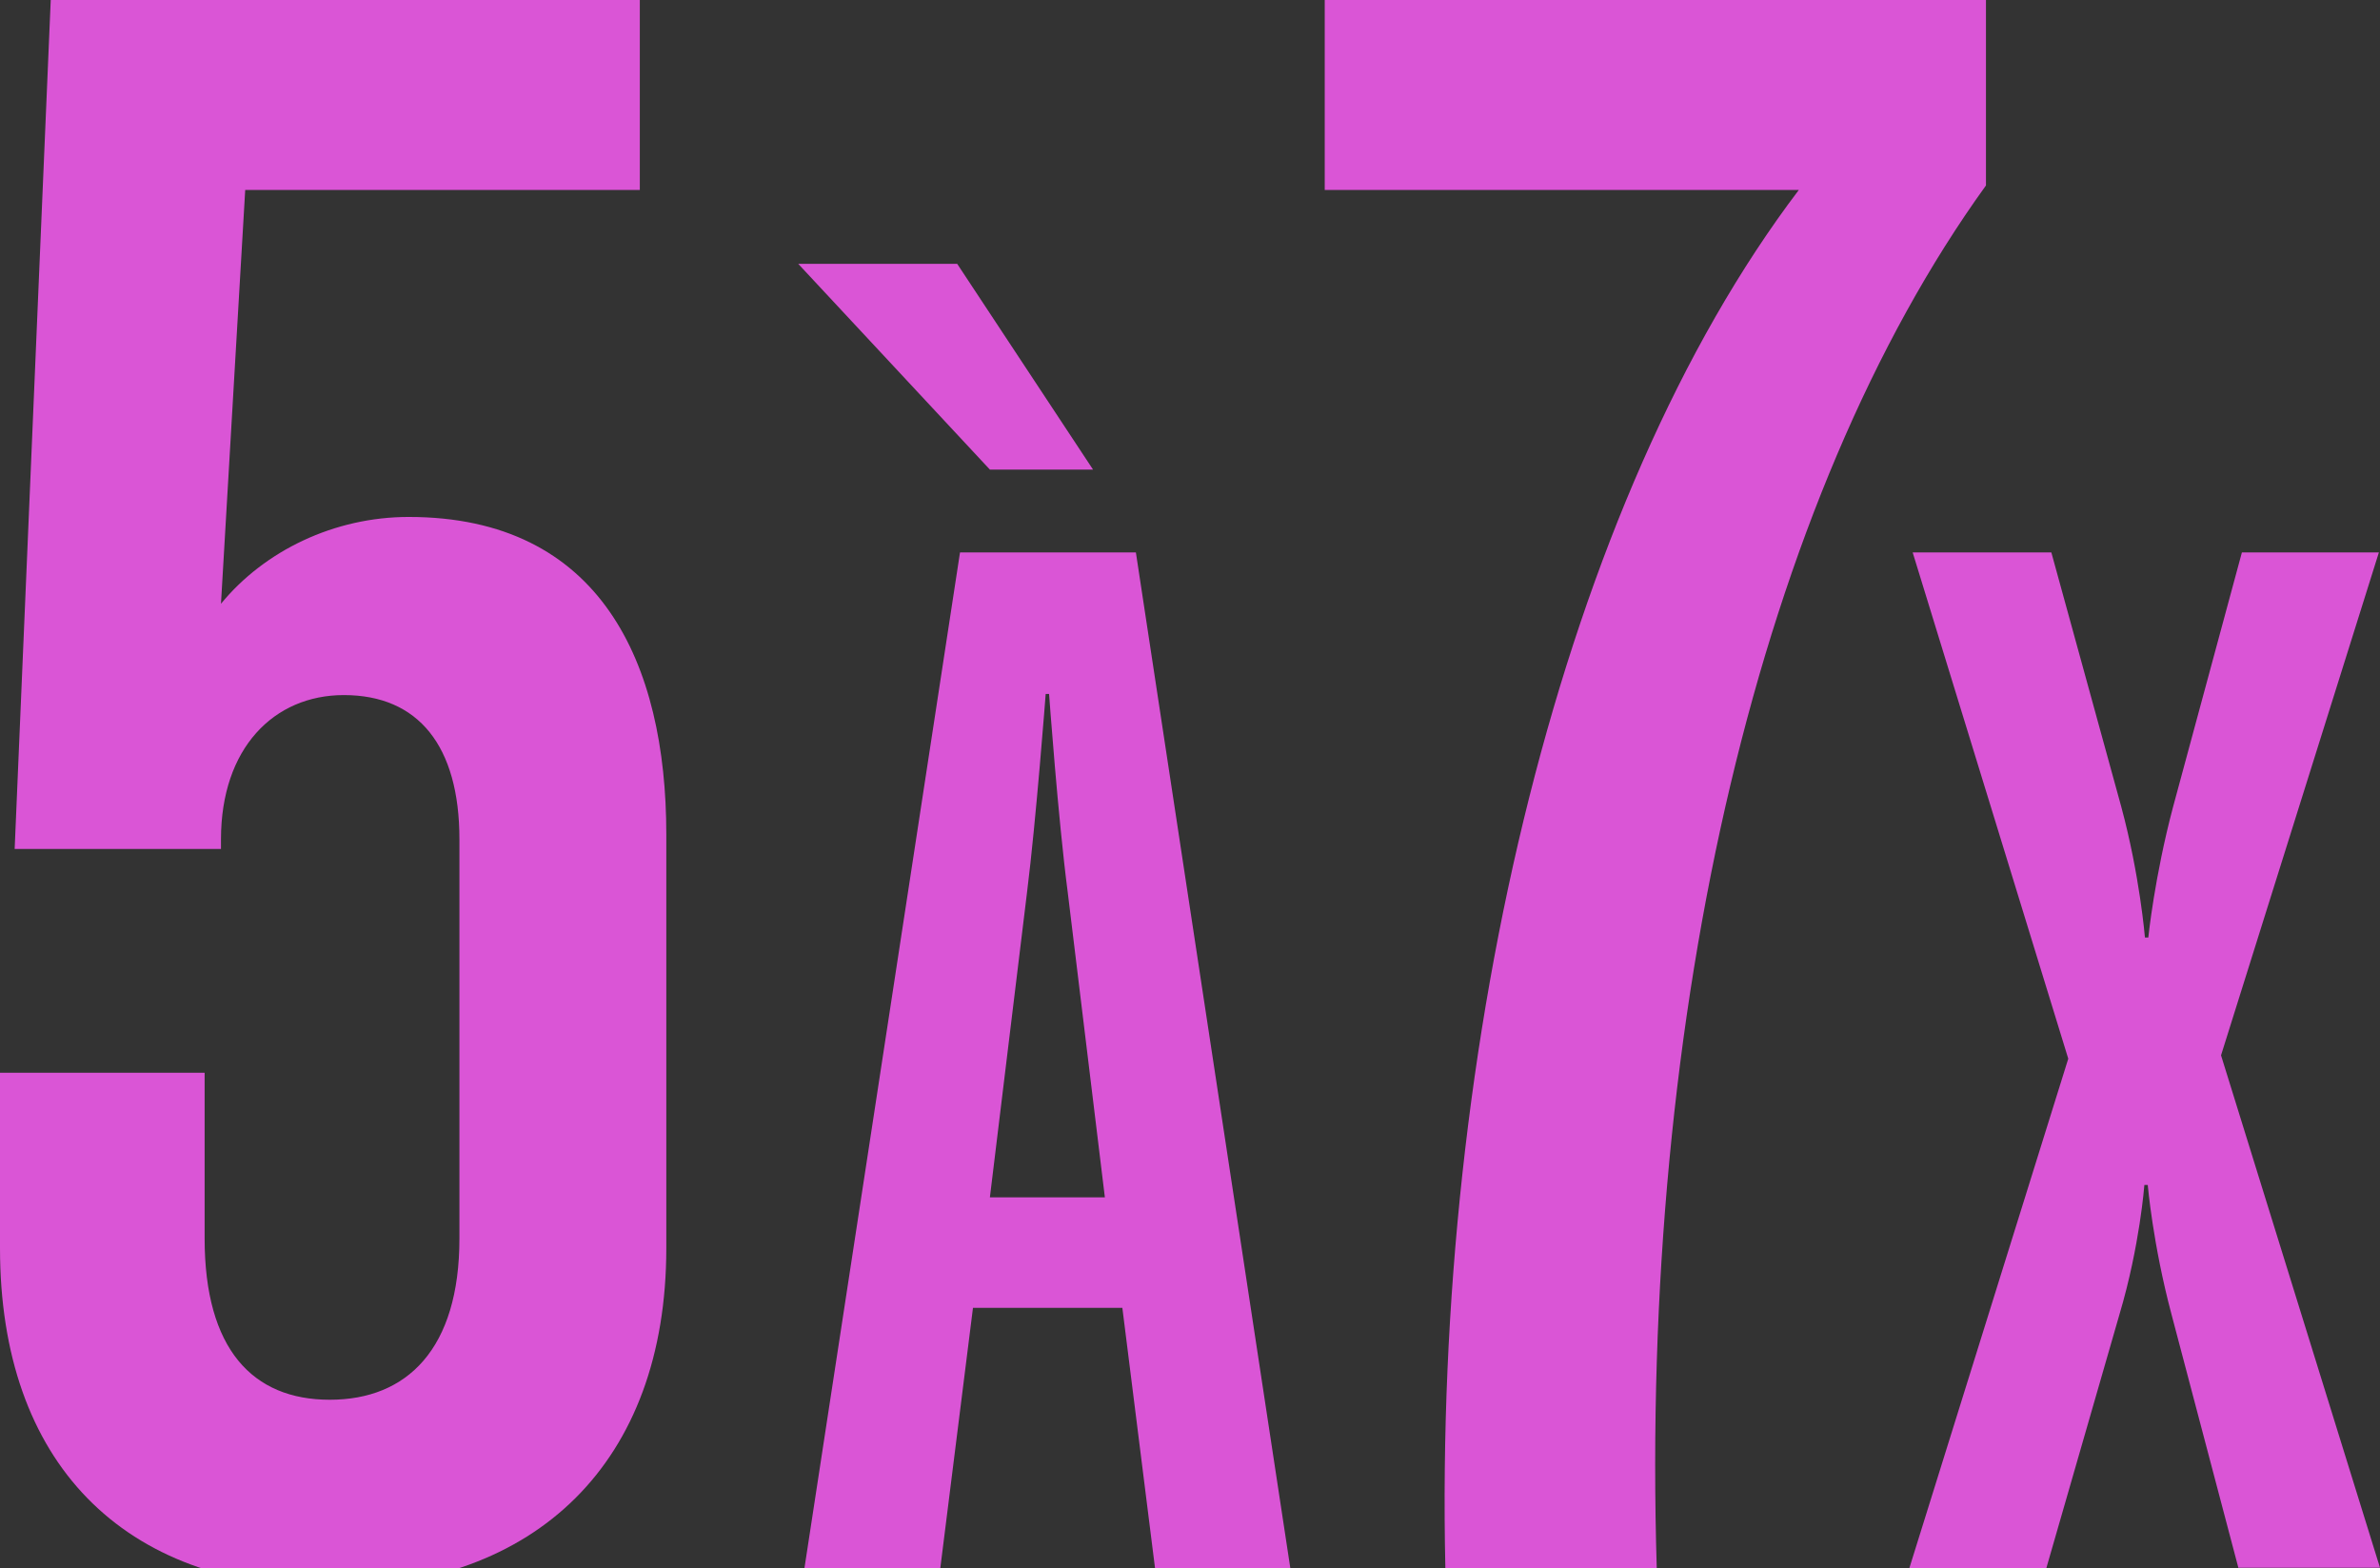 <?xml version="1.0" encoding="utf-8"?>
<!-- Generator: Adobe Illustrator 19.1.1, SVG Export Plug-In . SVG Version: 6.00 Build 0)  -->
<svg version="1.1" id="Calque_1" xmlns="http://www.w3.org/2000/svg" xmlns:xlink="http://www.w3.org/1999/xlink" x="0px" y="0px"
	 viewBox="0 0 422.2 278.2" style="enable-background:new 0 0 422.2 278.2;" xml:space="preserve">
<rect x="0" y="0" width="422.2" height="278.2" fill="#333333" stroke="none"/>
<style type="text/css">
	.st0{clip-path:url(#SVGID_2_);}
	.st1{fill:#FAF1BF;stroke:#FFFFFF;stroke-width:4.014;stroke-miterlimit:10;}
	.st2{clip-path:url(#SVGID_4_);}
	.st3{fill:#EFEF6D;}
	.st4{fill:#1CBB9A;}
	.st5{fill:#49C9AE;}
	.st6{fill:#F2DF6B;}
	.st7{fill:#E999E6;}
	.st8{fill:#F4CCF3;}
	.st9{fill:#DA55D6;}
	.st10{fill:#EDD22B;}
	.st11{fill:#F2F2F2;}
	.st12{fill:#E3E3E3;}
	.st13{fill:#77D6C2;}
	.st14{fill:#8DDDCC;}
	.st15{opacity:0.7;}
	.st16{clip-path:url(#SVGID_6_);fill:#EDD22B;}
</style>
<g>
	<defs>
		<path id="SVGID_1_" d="M-312.6,927.4h1290"/>
	</defs>
	<clipPath id="SVGID_2_">
		<use xlink:href="#SVGID_1_"  style="overflow:visible;"/>
	</clipPath>
	<g class="st0">
		<line class="st1" x1="-129.7" y1="-156.1" x2="-445.6" y2="-156.1"/>
		<rect x="-385.4" y="-156.5" class="st1" width="315.9" height="85.3"/>
		<rect x="-446.4" y="-71.6" class="st1" width="315.9" height="90.3"/>
		<rect x="-506.4" y="19.2" class="st1" width="315.9" height="90.3"/>
		<line class="st1" x1="185.7" y1="-156.1" x2="-130.2" y2="-156.1"/>
		<rect x="-70" y="-156.5" class="st1" width="315.9" height="85.3"/>
		<rect x="-131" y="-71.6" class="st1" width="315.9" height="90.3"/>
		<rect x="-191" y="19.2" class="st1" width="315.9" height="90.3"/>
		<line class="st1" x1="502.6" y1="-156.1" x2="186.7" y2="-156.1"/>
		<rect x="246.9" y="-156.5" class="st1" width="315.9" height="85.3"/>
		<rect x="185.9" y="-71.6" class="st1" width="315.9" height="90.3"/>
		<rect x="125.9" y="19.2" class="st1" width="315.9" height="90.3"/>
		<rect x="441.8" y="19.2" class="st1" width="315.9" height="90.3"/>
		<rect x="-445.6" y="111.6" class="st1" width="315.9" height="85.3"/>
		<rect x="-385.4" y="196.5" class="st1" width="315.9" height="85.3"/>
		<rect x="-446.4" y="281.4" class="st1" width="315.9" height="90.3"/>
		<rect x="-506.4" y="372.1" class="st1" width="315.9" height="90.3"/>
		<rect x="-130.2" y="111.6" class="st1" width="315.9" height="85.3"/>
		<rect x="-70" y="196.5" class="st1" width="315.9" height="85.3"/>
		<rect x="-131" y="281.4" class="st1" width="315.9" height="90.3"/>
		<rect x="-191" y="372.1" class="st1" width="315.9" height="90.3"/>
		<rect x="186.7" y="111.6" class="st1" width="315.9" height="85.3"/>
		<rect x="246.9" y="196.5" class="st1" width="315.9" height="85.3"/>
		<rect x="185.9" y="281.4" class="st1" width="315.9" height="90.3"/>
		<rect x="-385.6" y="639.1" class="st1" width="315.9" height="85.3"/>
		<rect x="-325.4" y="724" class="st1" width="315.9" height="85.3"/>
		<rect x="-386.4" y="808.8" class="st1" width="315.9" height="90.3"/>
		<rect x="-70.2" y="639.1" class="st1" width="315.9" height="85.3"/>
		<rect x="-10" y="724" class="st1" width="315.9" height="85.3"/>
		<rect x="-71" y="808.8" class="st1" width="315.9" height="90.3"/>
		<rect x="246.7" y="639.1" class="st1" width="315.9" height="85.3"/>
		<rect x="-385.6" y="899.1" class="st1" width="315.9" height="85.3"/>
		<rect x="-70.2" y="899.1" class="st1" width="315.9" height="85.3"/>
		<rect x="246.7" y="899.1" class="st1" width="315.9" height="85.3"/>
		<rect x="306.9" y="724" class="st1" width="315.9" height="85.3"/>
		<rect x="245.9" y="808.8" class="st1" width="315.9" height="90.3"/>
		<rect x="-385.4" y="462.4" class="st1" width="315.9" height="85.3"/>
		<rect x="-446.4" y="547.3" class="st1" width="315.9" height="90.3"/>
		<rect x="-70" y="462.4" class="st1" width="315.9" height="85.3"/>
		<rect x="-131" y="547.3" class="st1" width="315.9" height="90.3"/>
		<rect x="246.9" y="462.4" class="st1" width="315.9" height="85.3"/>
		<rect x="185.9" y="547.3" class="st1" width="315.9" height="90.3"/>
		<rect x="125.9" y="372.1" class="st1" width="315.9" height="90.3"/>
		<rect x="441.8" y="372.1" class="st1" width="315.9" height="90.3"/>
	</g>
</g>
<g>
	<defs>
		<line id="SVGID_3_" x1="977.4" y1="1572.8" x2="-312.6" y2="1572.8"/>
	</defs>
	<clipPath id="SVGID_4_">
		<use xlink:href="#SVGID_3_"  style="overflow:visible;"/>
	</clipPath>
	<g class="st2">
		<g>
			<rect x="653.7" y="598.9" class="st3" width="39.9" height="325.4"/>
			<path class="st4" d="M519.6,439.5L519.6,439.5c-36.5,92.9-11.9,190.7,68.7,272.9l0,0c46.8,47.8,123.8,47.8,170.6,0h0
				c80.6-82.2,105.2-180,68.7-272.9v0C772.6,299.6,574.6,299.6,519.6,439.5z"/>
			<g>
				<path class="st5" d="M827.6,439.5c-27.5-69.9-90.7-104.9-154-104.9v413.6c30.9,0,61.9-11.9,85.3-35.8
					C839.5,630.2,864.1,532.3,827.6,439.5z"/>
			</g>
		</g>
		<g>
			<rect x="967.8" y="709.4" class="st6" width="26.3" height="214.8"/>
			<path class="st4" d="M965.5,109.5l-86.2,363.4c-24.1,101.7-7.9,208.7,45.3,298.7l0,0c25.3,42.8,87.3,42.8,112.6,0l0,0
				c53.2-89.9,69.4-197,45.3-298.7l-86.2-363.4C992.6,93.2,969.4,93.2,965.5,109.5z"/>
			<g>
				<path class="st5" d="M1037.3,771.6c53.2-89.9,69.4-197,45.3-298.7l-86.2-363.4c-1.9-8.2-8.7-12.2-15.5-12.2v706.4
					C1002.8,803.7,1024.6,793,1037.3,771.6z"/>
			</g>
		</g>
		<g>
			<g>
				<rect x="43.1" y="48.7" class="st7" width="109.5" height="325.4"/>
				<rect x="114.8" y="104.3" class="st8" width="37.8" height="27.4"/>
				<rect x="43.1" y="147" class="st8" width="37.8" height="27.4"/>
				<rect x="54.8" y="191.2" class="st8" width="37.8" height="27.4"/>
				<rect x="34.3" y="48.7" class="st9" width="127.1" height="30.6"/>
			</g>
			<polygon class="st10" points="-305.3,-59.4 349.6,468.6 -305.3,369.1 -960.2,468.6 			"/>
			<rect x="-841.3" y="452.3" class="st11" width="1070.6" height="471.9"/>
			<polygon class="st11" points="-306,13.2 229.3,452.3 -306,597.1 -841.3,452.3 			"/>
			<polygon class="st12" points="-306,13.2 229.3,452.3 -306,104.3 -841.3,452.3 			"/>
			<path class="st4" d="M-202.4,390.6v-36c0-57.1-46.3-103.5-103.5-103.5h0c-57.1,0-103.5,46.3-103.5,103.5v36H-202.4z"/>
			<path class="st13" d="M-316.1,306.1c34.6,0,62.7,28.1,62.7,62.7v21.8h-125.4v-21.8C-378.8,334.1-350.7,306.1-316.1,306.1z"/>
			<g>
				<rect x="-388" y="512.4" class="st6" width="165.5" height="392.5"/>
				<g>
					<path class="st10" d="M-407.3,493.1h204.2v431.2h-204.2V493.1z M-241.9,531.8h-126.7v353.7h126.7V531.8z"/>
				</g>
			</g>
			<g>
				<rect x="-127.8" y="493.1" class="st5" width="281.7" height="230.7"/>
				<rect x="-127.8" y="493.1" class="st14" width="140.9" height="230.7"/>
			</g>
		</g>
		<rect x="-312.6" y="918" class="st4" width="1290" height="33.6"/>
		<g class="st15">
			<circle class="st10" cx="205.3" cy="62.7" r="163.1"/>
			<circle class="st10" cx="186.8" cy="198.7" r="190.7"/>
			<circle class="st10" cx="189.9" cy="290.1" r="163.8"/>
			<circle class="st10" cx="366.7" cy="336.9" r="118.8"/>
			<circle class="st10" cx="242.5" cy="453.9" r="86.1"/>
			<circle class="st10" cx="118.2" cy="436.5" r="86.1"/>
			<circle class="st10" cx="185.8" cy="522.6" r="86.1"/>
			<circle class="st10" cx="386.7" cy="469.5" r="86.1"/>
			<circle class="st10" cx="352.4" cy="10.5" r="118.8"/>
			<circle class="st10" cx="67.7" cy="118.1" r="107.7"/>
			<circle class="st10" cx="82.3" cy="45.8" r="107.7"/>
			<circle class="st10" cx="13" cy="211.4" r="67"/>
			<circle class="st10" cx="371.6" cy="-108.7" r="67"/>
			<circle class="st10" cx="411.1" cy="118.1" r="67"/>
			<circle class="st10" cx="398.9" cy="211.4" r="67"/>
			<circle class="st10" cx="268.9" cy="-80.5" r="67"/>
			<circle class="st10" cx="166.8" cy="-61.9" r="67"/>
			<circle class="st10" cx="32.3" cy="340.1" r="113.9"/>
			<circle class="st10" cx="66.4" cy="403.3" r="86.1"/>
			<circle class="st10" cx="-40" cy="118.1" r="107.7"/>
			<circle class="st10" cx="-25.4" cy="45.8" r="107.7"/>
			<circle class="st10" cx="-94.7" cy="211.4" r="67"/>
			<circle class="st10" cx="-50.4" cy="265.6" r="67"/>
			<circle class="st10" cx="59.1" cy="-61.9" r="67"/>
			<circle class="st10" cx="142.7" cy="557.8" r="67"/>
			<circle class="st10" cx="126" cy="511.6" r="67"/>
			<circle class="st10" cx="141.6" cy="635.3" r="67"/>
			<circle class="st10" cx="296.1" cy="-167.4" r="45.6"/>
			<circle class="st10" cx="304.7" cy="-212.9" r="27.3"/>
			<circle class="st10" cx="339.5" cy="-185.7" r="27.3"/>
			<circle class="st10" cx="166.8" cy="662.6" r="80.1"/>
			<circle class="st10" cx="250.5" cy="635.3" r="109.8"/>
			<circle class="st10" cx="310" cy="573.1" r="109.8"/>
			<circle class="st10" cx="352.7" cy="515.1" r="42.7"/>
			<rect x="433.1" y="840.1" class="st10" width="154.2" height="84.1"/>
			<g>
				<defs>
					<rect id="SVGID_5_" x="-127.8" y="493.1" width="281.7" height="230.7"/>
				</defs>
				<clipPath id="SVGID_6_">
					<use xlink:href="#SVGID_5_"  style="overflow:visible;"/>
				</clipPath>
				<circle class="st16" cx="86.7" cy="698.5" r="42.7"/>
			</g>
			<circle class="st10" cx="527.9" cy="910.7" r="97.6"/>
			<circle class="st10" cx="495.3" cy="1030.1" r="70.7"/>
			<circle class="st10" cx="465.7" cy="868.9" r="70.7"/>
			<circle class="st10" cx="527.2" cy="1277.7" r="44"/>
			<circle class="st10" cx="549.2" cy="1425" r="18.4"/>
			<circle class="st10" cx="555.1" cy="1438.1" r="14.2"/>
			<circle class="st10" cx="559.9" cy="1431.1" r="14.2"/>
			<circle class="st10" cx="534.4" cy="1340.1" r="18.4"/>
			<circle class="st10" cx="540.3" cy="1362.2" r="14.2"/>
			<circle class="st10" cx="545.2" cy="1346.3" r="14.2"/>
			<circle class="st10" cx="355.9" cy="822.3" r="14.2"/>
			<circle class="st10" cx="365.9" cy="817" r="14.2"/>
			<circle class="st10" cx="532.9" cy="1313.3" r="34.7"/>
			<circle class="st10" cx="395.1" cy="868.9" r="34.7"/>
			<circle class="st10" cx="490.6" cy="903.3" r="57.8"/>
			<circle class="st10" cx="468.2" cy="901.3" r="70.7"/>
			<circle class="st10" cx="479" cy="959.4" r="70.7"/>
			<circle class="st10" cx="397.5" cy="901.3" r="34.7"/>
			<circle class="st10" cx="271.9" cy="802.8" r="34.7"/>
			<circle class="st10" cx="352.3" cy="808.9" r="24.8"/>
			<circle class="st10" cx="351.7" cy="802.8" r="24.8"/>
			<circle class="st10" cx="250.5" cy="792.7" r="24.8"/>
			<circle class="st10" cx="423.3" cy="847.9" r="34.7"/>
			<circle class="st10" cx="513.7" cy="827.4" r="34.7"/>
			<circle class="st10" cx="536.1" cy="872.4" r="97.6"/>
			<circle class="st10" cx="473.9" cy="830.6" r="70.7"/>
			<circle class="st10" cx="521.9" cy="789" r="34.7"/>
			<circle class="st10" cx="531.5" cy="1154.3" r="29.4"/>
			<circle class="st10" cx="513.7" cy="1100.2" r="29.4"/>
			<circle class="st10" cx="516" cy="1224.7" r="43.6"/>
			<circle class="st10" cx="547" cy="1195.2" r="51.7"/>
			<circle class="st10" cx="574.7" cy="1118.7" r="68.7"/>
			<circle class="st10" cx="587.1" cy="1008.3" r="68.7"/>
			<circle class="st10" cx="557.3" cy="1561.4" r="6.9"/>
			<circle class="st10" cx="547.4" cy="1513.4" r="6.9"/>
			<circle class="st10" cx="541.8" cy="1513.4" r="6.9"/>
			<circle class="st10" cx="544.6" cy="1520.3" r="6.9"/>
			<circle class="st10" cx="552" cy="1450.6" r="6.9"/>
			<circle class="st10" cx="379.9" cy="736.3" r="6.9"/>
			<circle class="st10" cx="374.4" cy="736.3" r="6.9"/>
			<circle class="st10" cx="377.1" cy="743.2" r="6.9"/>
		</g>
		<g>
			<path class="st9" d="M181.2,654.5c2.2,11.6-6.7,13.9-6.7,13.9l0,0c2.1-3,2.7-6.9,1.6-10.5c-2.9,2.2-6.6,3.6-10.5,3.6
				c-4,0-7.6-1.4-10.5-3.6c-1,3.2-0.6,6.9,1.3,9.9c0.1,0.2,0.3,0.3,0.4,0.5c0,0.1,0,0.1-0.1,0.2c-8.9-2.3-6.7-13.9-6.7-13.9
				c-8.9-2.3-8.9-13.9-8.9-13.9l0.2,0c1.7,2.3,4.1,3.8,6.6,4.4c-0.1-0.7-0.1-1.4-0.1-2.1c0-7.5,4.3-13.9,10.5-16.8
				c-2.1-2.5-5.2-3.9-8.2-4c8.9-6.9,15.5,0,15.5,0c8.7-6.7,15.2-0.5,15.6,0c-2.1,0-4.3,0.6-6.1,1.9c-0.9,0.6-1.6,1.3-2.2,2.1
				c6.3,2.9,10.6,9.3,10.6,16.9c0,0.7-0.1,1.5-0.1,2.2c1.4-0.3,2.8-0.8,4.1-1.7c1.1-0.8,2-1.7,2.8-2.8
				C192.3,649.9,181.2,654.5,181.2,654.5z M165.6,656.8c3.1,0,5.9-1.2,8.2-3c-3.6-4.3-9.7-5.3-14.4-2.1c-0.8,0.6-1.5,1.3-2.2,2
				C159.5,655.6,162.4,656.8,165.6,656.8z M160.5,630.1c-4.8,2.1-8.2,7-8.2,12.8c0,0.7,0.1,1.4,0.2,2.1c1.3-0.3,2.6-0.8,3.7-1.6
				C160.4,640.5,162,635,160.5,630.1z M165.6,638.3c-2.5,0-4.5,2.1-4.5,4.6c0,2.6,2,4.6,4.5,4.6c2.5,0,4.5-2.1,4.5-4.6
				C170.1,640.4,168.1,638.3,165.6,638.3z M170.6,630.1c-1,3.2-0.6,6.8,1.3,9.9c1.7,2.6,4.1,4.3,6.8,5c0.1-0.7,0.2-1.3,0.2-2
				C179,637.1,175.5,632.1,170.6,630.1z"/>
			<path class="st9" d="M355.4,634.8l-37-14.4l-10.3,20.6l4.1-20.6l-24.7,12.3l10.3-10.3l-14.4-6.2H302l-10.3-22.6l14.4,12.3v-10.3
				l6.2,12.3l8.2-20.6v20.6L339,606l-14.4,8.2L355.4,634.8z M332.8,591.6l-4.1,8.2l-6.2-2.1 M283.5,620.4l2.1,6.2h-14.4
				 M322.5,647.1l-2.1-14.4l4.1-4.1L322.5,647.1z"/>
			<path class="st9" d="M586.1,1029.4c4.6,0,8.9-1.3,12.6-3.5c-2-3.4-5.4-9.3-7.8-13.6c-1.4,0.9-3,1.4-4.8,1.4
				c-1.8,0-3.4-0.5-4.8-1.4c-2.4,4.2-5.8,10.1-7.8,13.6C577.2,1028.1,581.5,1029.4,586.1,1029.4z M571.9,979.8
				c-7.3,4.2-12.2,12.1-12.2,21.1c4.2,0,10.9,0,15.7,0v0l0,0c0-3.2,1.8-6.1,4.4-7.6C577.3,989.1,573.8,983.3,571.9,979.8z M580,1003
				c0,3.4,2.7,6.1,6.1,6.1c3.4,0,6.1-2.7,6.1-6.1s-2.7-6.1-6.1-6.1C582.7,996.9,580,999.6,580,1003z M600.3,979.8
				c-2,3.4-5.4,9.3-7.9,13.5c2.6,1.5,4.4,4.3,4.4,7.6v0c4.8,0,11.5,0,15.7,0C612.5,991.9,607.6,984,600.3,979.8z"/>
			<path class="st9" d="M496.5,983c0,0-16.4-4.1-16.4-20.6c0,0,0-8.2,8.2-14.4c0,0,6.2,4.1,10.3,2.1c0,0,2.1-2.1,0-8.2
				c0,0-4.1-10.3,6.2-14.4c0,0-2.1,6.2,2.1,10.3c2.9,2.9,8.2,8.2,12.3,12.3c0,0,8.2,6.2,6.2,20.6c0,0-4.1,10.3-12.3,12.3
				c0,0,8.2-10.3,2.1-18.5c0,0-6.2,2.1-6.2,6.2c0,0-8.2-6.2,0-12.3c0,0,4.1-10.3-4.1-10.3c0,0,1.5,2.7,0,4.1
				c-2.1,2.1-18.5,12.3-8.2,20.6c0,0-2.1,2.1-6.2,0C490.3,972.8,492.3,976.9,496.5,983z"/>
			<path class="st9" d="M255.3,700.1h-8.2l-6.2-34.9h20.6L255.3,700.1z M251.2,706.3c3.4,0,6.2,2.8,6.2,6.2c0,3.4-2.8,6.2-6.2,6.2
				c-3.4,0-6.2-2.8-6.2-6.2C245,709.1,247.8,706.3,251.2,706.3z"/>
			<path class="st9" d="M459.5,836.2l-17.1,13.7l17.1,13.7l-10.3,10.3l-13.7-17.1l-13.7,17.1l-10.3-10.3l17.1-13.7l-17.1-13.7
				l10.3-10.3l13.7,17.2l13.7-17.1L459.5,836.2z"/>
			<path class="st9" d="M583.9,867.1c0,0-9.4-1.9-9.4,5.7c0,0,1.9,3.8-11.3,3.8c-13.2,0-11.3-3.8-11.3-3.8c0-7.6-9.5-5.7-9.5-5.7
				c-7.6,0-1.9-24.8-1.9-24.8c3.8-21,22.7-19.1,22.7-19.1s17-1.9,22.5,19.1C585.8,842.4,591.4,867.1,583.9,867.1z M552.9,841.7
				c-3.1,0-6.2,3.2-6.2,6.4c0,4.8,3.1,8,6.2,8c3.4,0,6.2-4.5,6.2-8C559.1,844.9,559.1,841.7,552.9,841.7z M561.1,858.2
				c0,0-4.3,7.1-2.1,8.2c0,0,4.2-2.1,8.2,0c0,0,2.7,0.1-2.1-8.2H561.1z M573.5,841.7c-6.2,0-6.2,3.2-6.2,6.4c0,3.5,2.8,8,6.2,8
				c3.1,0,6.2-3.2,6.2-8C579.6,844.9,576.6,841.7,573.5,841.7z"/>
		</g>
	</g>
</g>
<g>
	<g>
		<path class="st9" d="M58.5,281.6C21.8,281.6,0,259.4,0,221.4v-31.1h36.3v29.4c0,19.6,8.5,28.6,22.2,28.6c13.7,0,23-9,23-28.6
			v-70.8c0-16.6-7.3-25.6-20.5-25.6c-12.4,0-21.8,9.4-21.8,25.6v1.7H2.6L9,0h104.5v33.7h-70l-4.3,73.4c7.7-9.4,20.1-15.4,33.3-15.4
			c34.1,0,45.7,26,45.7,56.3v73.4C118.2,259.4,95.1,281.6,58.5,281.6z"/>
		<path class="st9" d="M175.6,83.3l-34-36.5h28.2l24.1,36.5H175.6z M204.9,278.2l-5.8-46.2h-26.5l-5.8,46.2h-24.1l27.6-180.2h31.2
			l27.4,180.2H204.9z M189.4,158.2c-1.7-13-3.3-35.1-3.3-35.1h-0.6c0,0-1.7,22.4-3.3,35.1l-6.6,54.2H196L189.4,158.2z"/>
		<path class="st9" d="M293.9,278.2h-37.5c-2.1-93.9,20.9-189.4,62.7-244.5h-84.1V0h117.3v32.9C312.3,88.3,290.9,179.2,293.9,278.2z
			"/>
		<g>
			<path class="st9" d="M397.1,278.2l-11.9-45.1c-3.3-12.4-4.2-22.9-4.2-22.9h-0.6c0,0-0.8,10.8-4.4,22.9l-13,45.1h-24.3l28.2-90.4
				l-27.6-89.8h24.6l12.4,45.1c3.3,12.2,4.2,23.2,4.2,23.2h0.6c0,0,1.1-10.8,4.4-23.2l12.2-45.1H422L394,187.2l28.2,90.9H397.1z"/>
		</g>
	</g>
</g>
</svg>
